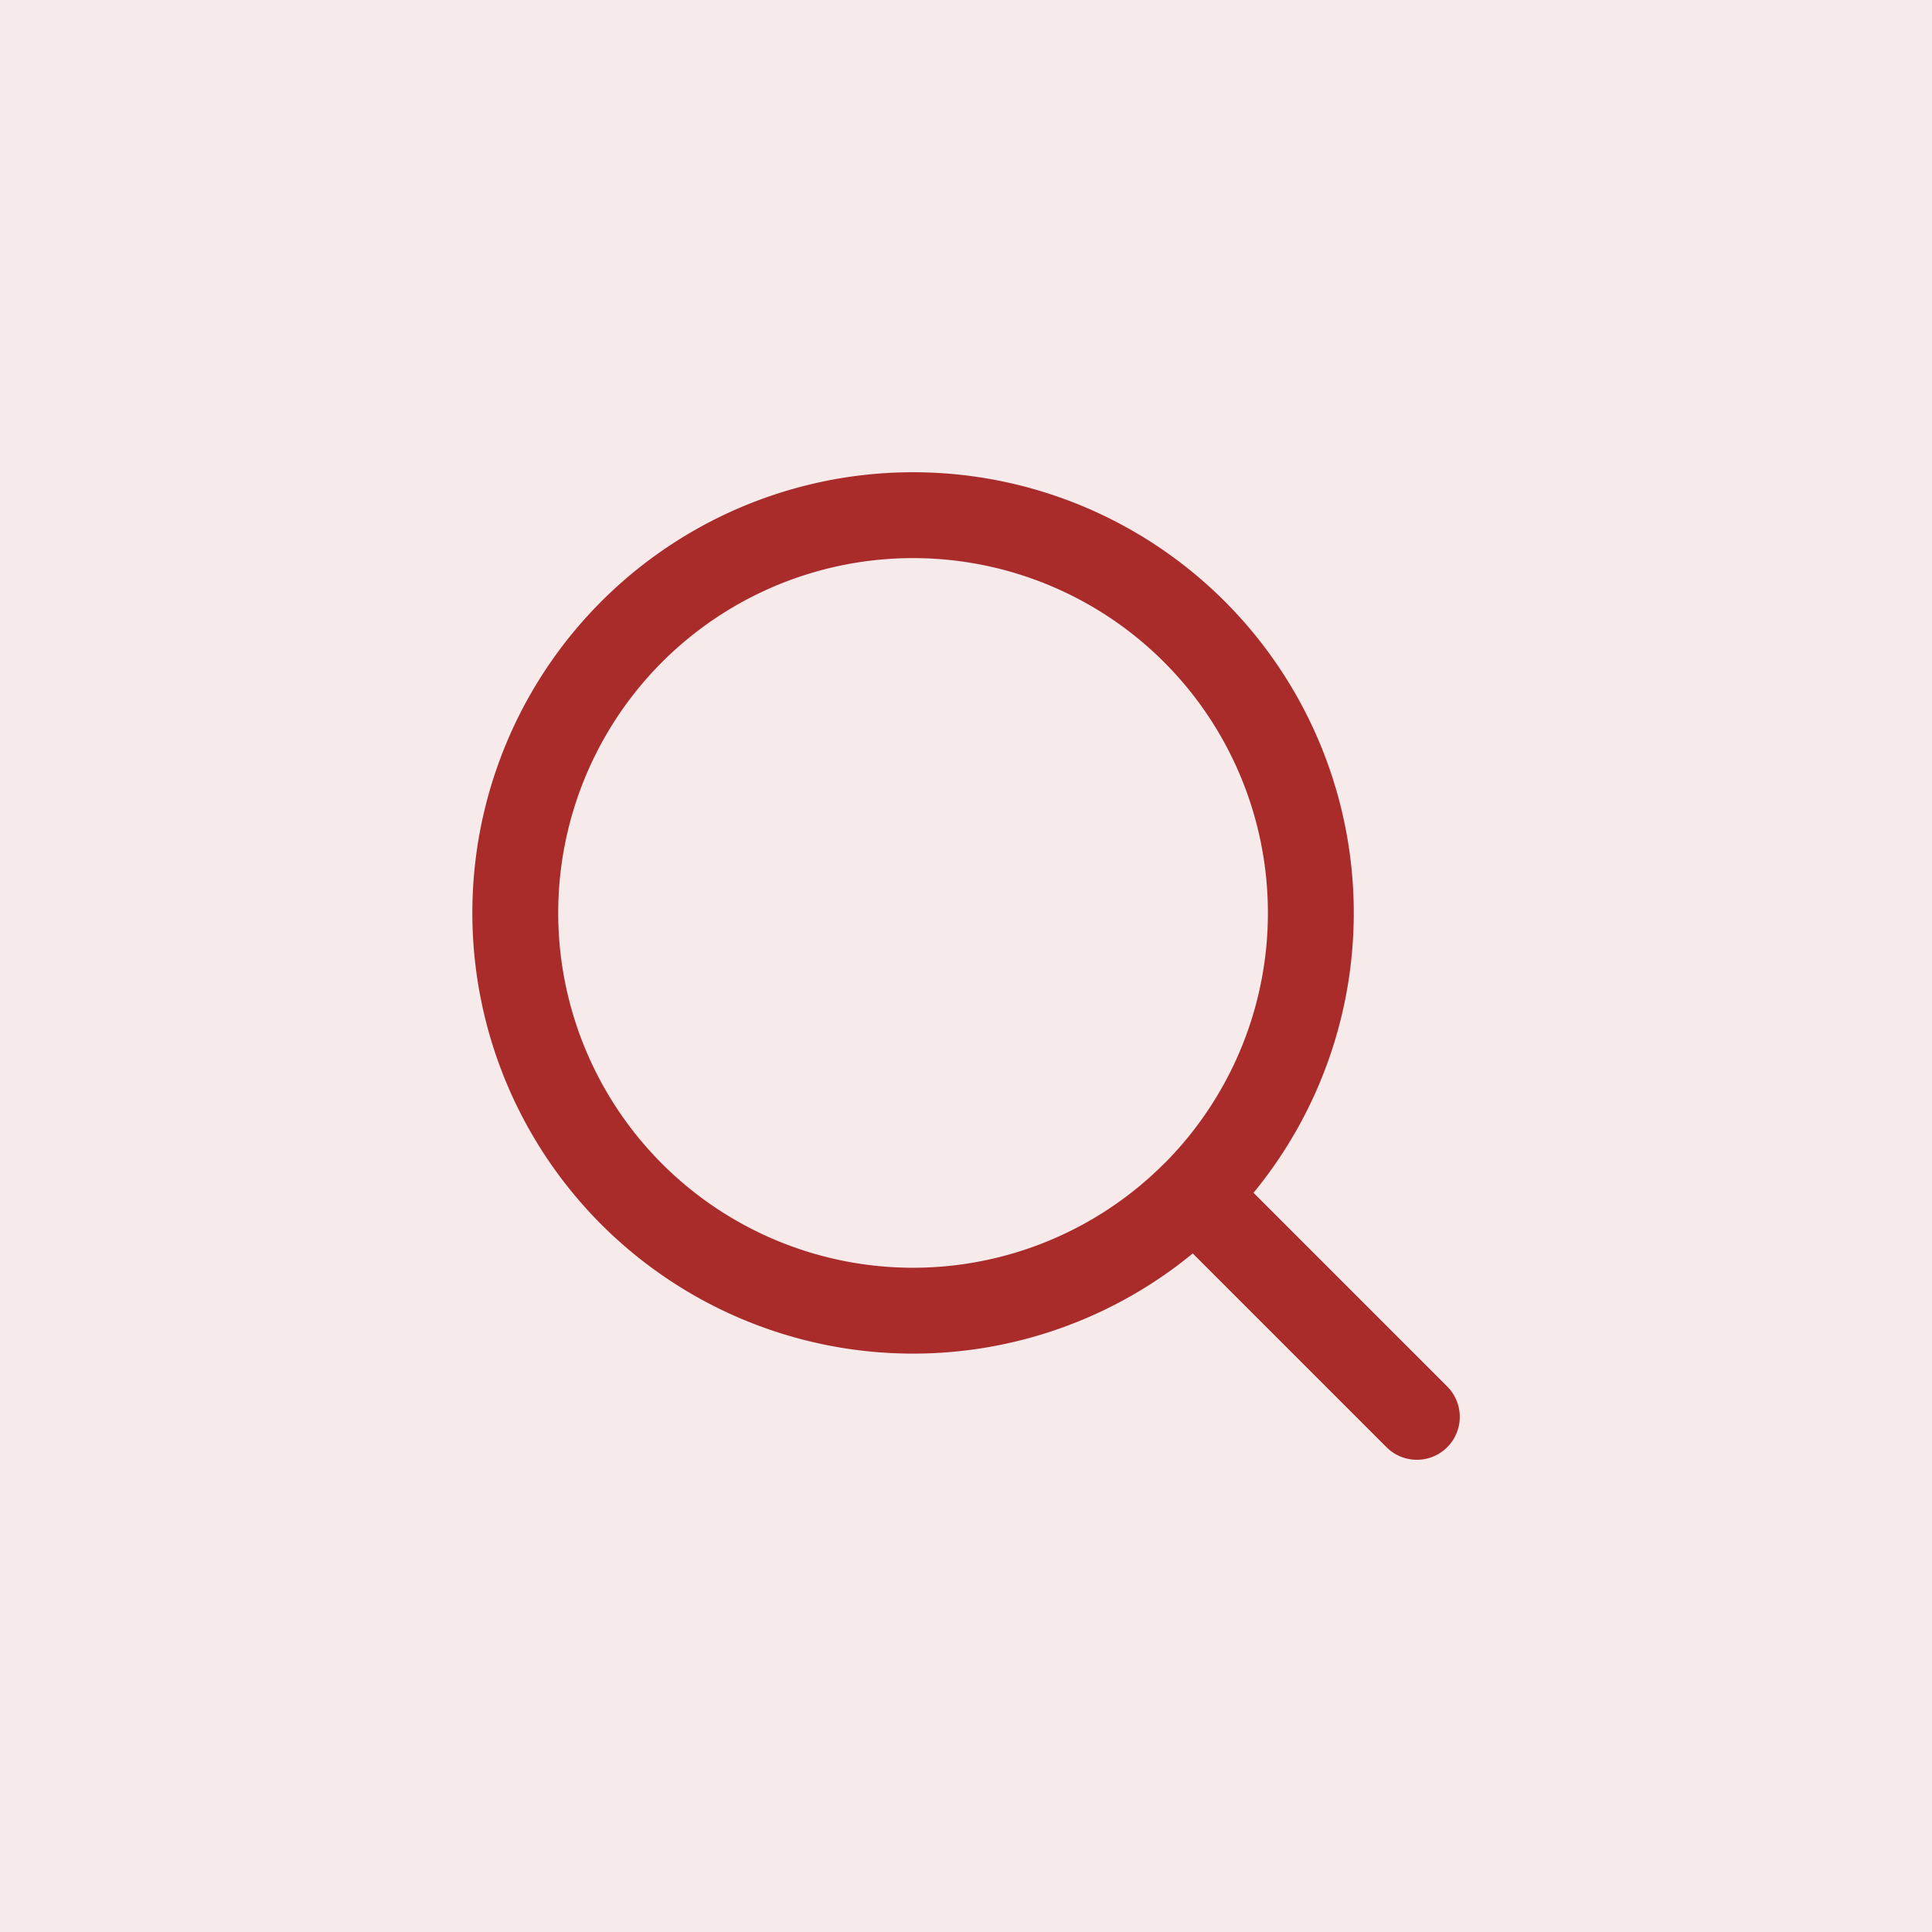 <svg id="Component_33_1" data-name="Component 33 – 1" xmlns="http://www.w3.org/2000/svg" width="45" height="45" viewBox="0 0 45 45">
  <rect id="Rectangle_10946" data-name="Rectangle 10946" width="45" height="45" fill="#f6eaea"/>
  <path id="Path_104335" data-name="Path 104335" d="M24,24l-5.184-5.184m0,0a9.265,9.265,0,1,0-13.1,0A9.265,9.265,0,0,0,18.815,18.815Z" transform="translate(9.001 9.001)" fill="none" stroke="#a92c2b" stroke-linecap="round" stroke-linejoin="round" stroke-width="2"/>
</svg>
